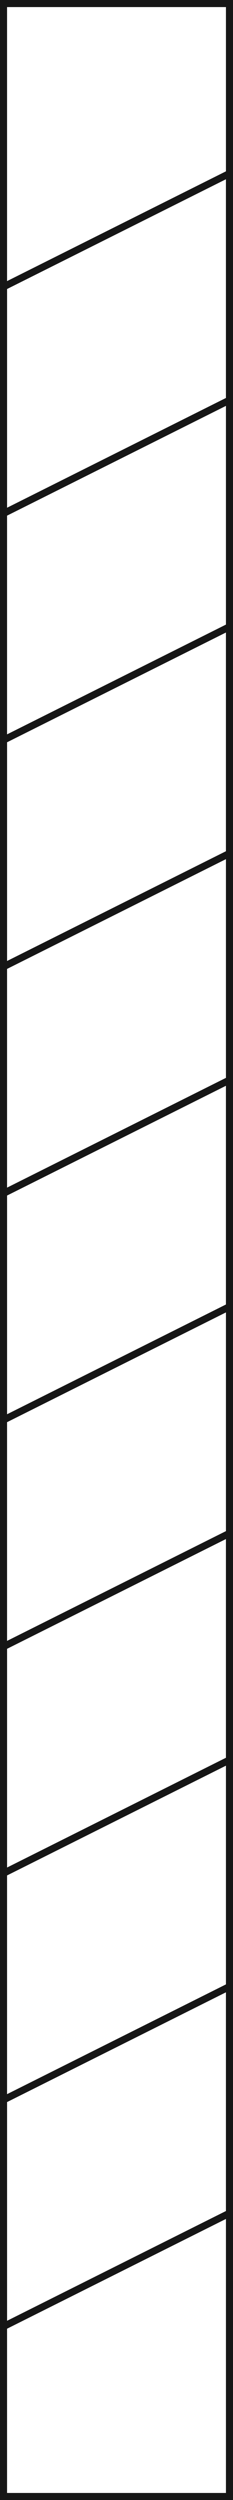 <svg width="33" height="353" viewBox="0 0 33 353" fill="none" xmlns="http://www.w3.org/2000/svg">
<path d="M0.5 0.5H32.5V352.5H0.5V0.5Z" stroke="#161616"/>
<path d="M0.5 40.5L32.5 24.5V56.5L0.5 72.5V40.5Z" stroke="#161616"/>
<path d="M0.5 104.5L32.5 88.5V120.5L0.5 136.5V104.5Z" stroke="#161616"/>
<path d="M0.5 168.5L32.5 152.5V184.5L0.5 200.5V168.5Z" stroke="#161616"/>
<path d="M0.5 232.5L32.5 216.5V248.5L0.5 264.5V232.5Z" stroke="#161616"/>
<path d="M0.5 296.5L32.5 280.5V312.5L0.5 328.5V296.5Z" stroke="#161616"/>
</svg>

